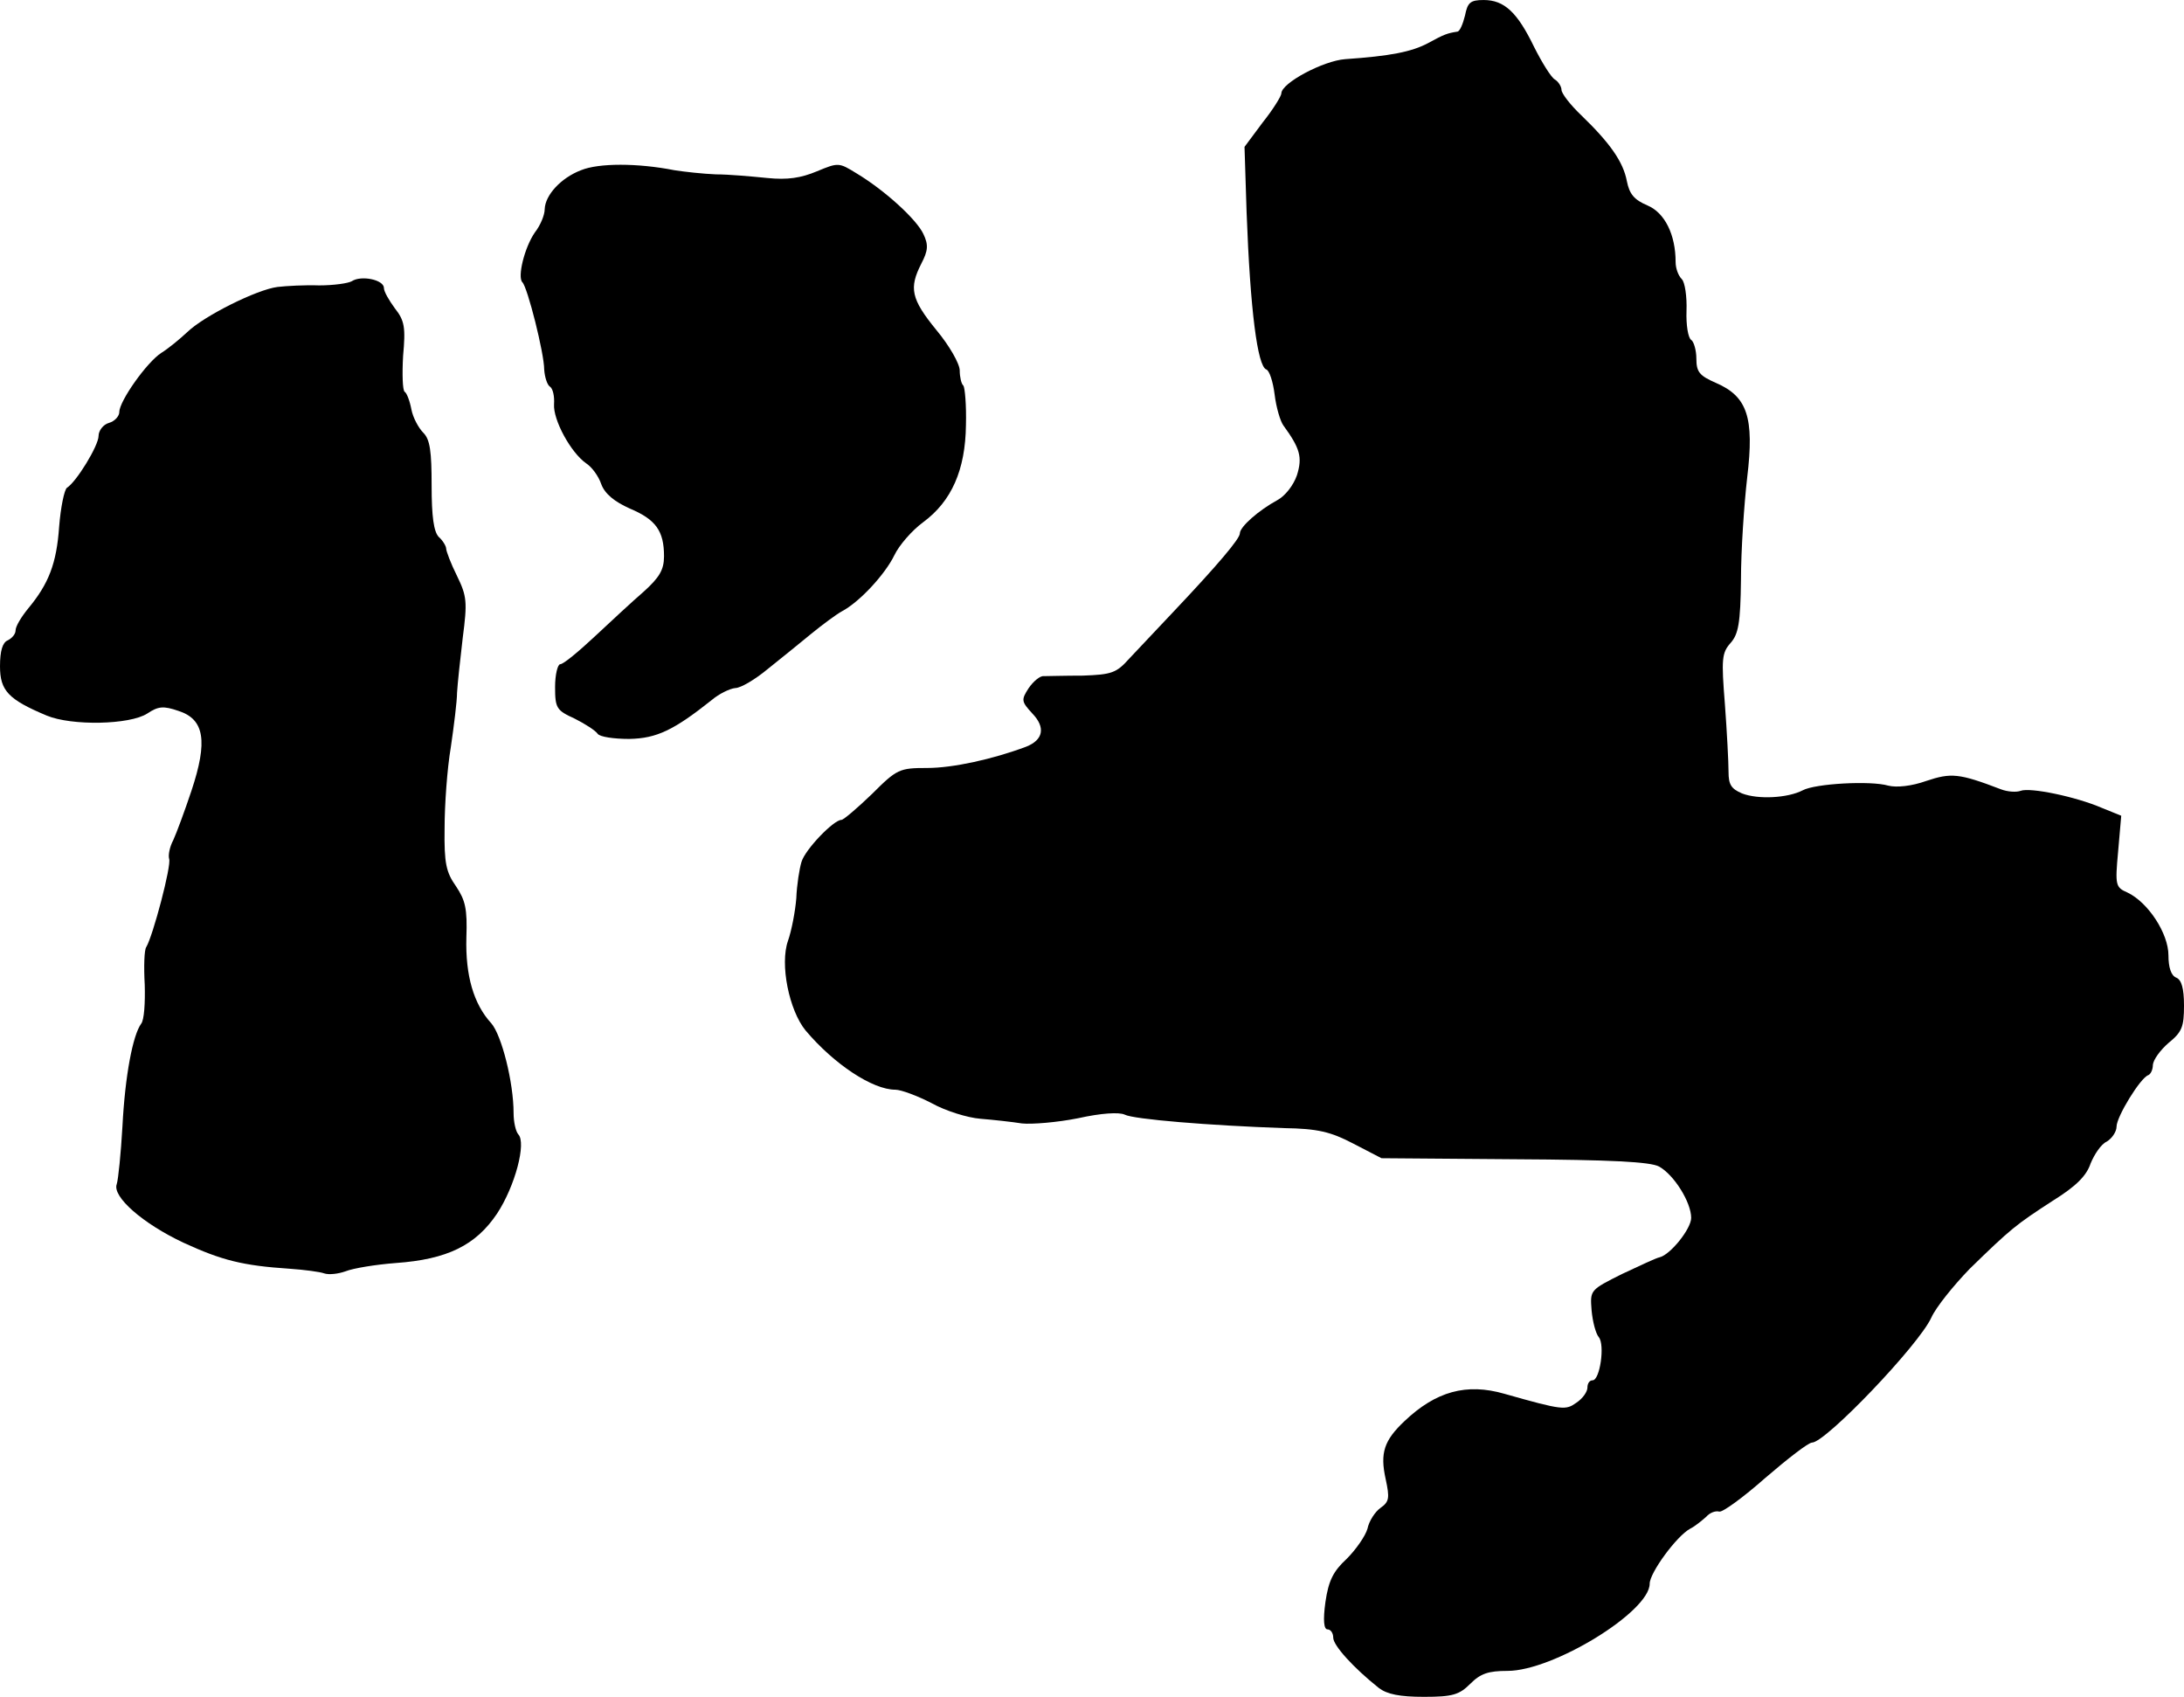 <?xml version="1.0" standalone="no"?>
<!DOCTYPE svg PUBLIC "-//W3C//DTD SVG 20010904//EN"
 "http://www.w3.org/TR/2001/REC-SVG-20010904/DTD/svg10.dtd">
<svg version="1.0" xmlns="http://www.w3.org/2000/svg"
 width="421pt" height="327pt" viewBox="0 0 421 327"
 preserveAspectRatio="xMidYMid meet">
<g transform="translate(0,327) scale(0.1,-0.1)"
fill="#000000" stroke="none">
<path d="M2824 3240 c-4 -16 -10 -31 -15 -31 -19 -3 -25 -5 -56 -22 -32 -17
-73 -25 -160 -31 -42 -3 -123 -46 -123 -66 0 -5 -16 -31 -36 -56 l-35 -47 4
-126 c7 -189 21 -297 38 -303 6 -2 13 -24 16 -48 3 -25 11 -52 17 -60 32 -44
37 -61 26 -96 -7 -20 -23 -40 -38 -48 -35 -19 -72 -51 -72 -64 0 -10 -41 -59
-130 -153 -30 -32 -68 -72 -83 -88 -25 -28 -34 -31 -90 -33 -34 0 -68 -1 -75
-1 -7 1 -20 -10 -29 -23 -15 -23 -14 -26 7 -49 26 -27 21 -51 -12 -64 -64 -24
-141 -41 -191 -41 -53 0 -58 -2 -106 -50 -28 -27 -55 -50 -59 -50 -15 0 -70
-57 -77 -81 -4 -13 -9 -44 -10 -70 -2 -25 -9 -62 -16 -82 -16 -45 2 -134 34
-173 55 -65 129 -114 173 -114 11 0 43 -12 70 -26 27 -15 69 -28 94 -30 25 -2
61 -6 80 -9 19 -2 68 2 108 10 45 10 79 12 90 7 17 -9 163 -21 307 -26 65 -1
90 -7 134 -30 l54 -28 256 -2 c187 -1 262 -5 279 -14 29 -16 62 -69 62 -99 0
-21 -40 -71 -61 -76 -6 -1 -38 -16 -72 -32 -62 -31 -62 -31 -59 -70 2 -22 8
-45 14 -52 12 -15 2 -83 -12 -83 -6 0 -10 -6 -10 -14 0 -8 -9 -21 -21 -29 -21
-15 -26 -15 -139 17 -73 21 -132 5 -193 -53 -39 -37 -47 -61 -36 -111 8 -37 7
-44 -10 -56 -10 -7 -22 -25 -25 -40 -4 -14 -22 -40 -40 -58 -26 -24 -35 -42
-41 -83 -5 -36 -3 -53 4 -53 6 0 11 -7 11 -16 0 -15 39 -58 88 -97 16 -12 40
-17 87 -17 55 0 68 4 89 25 20 20 35 25 72 25 88 0 274 114 274 168 0 21 52
92 78 106 10 5 23 16 31 23 7 8 18 12 25 10 6 -2 46 27 89 65 43 37 83 68 90
68 26 0 206 188 230 241 9 20 43 62 74 94 79 77 89 85 160 131 45 28 65 48 73
72 7 17 20 37 31 42 10 6 19 19 19 29 0 19 46 94 61 99 5 2 9 11 9 20 1 10 14
28 30 42 26 21 30 31 30 72 0 34 -5 50 -15 54 -10 4 -15 20 -15 43 0 42 -39
102 -79 121 -23 10 -24 14 -18 79 l6 69 -37 15 c-51 22 -139 40 -157 33 -8 -3
-25 -2 -38 3 -81 31 -96 32 -144 16 -28 -10 -57 -13 -73 -9 -34 10 -141 4
-165 -9 -29 -15 -86 -18 -117 -6 -21 9 -26 17 -26 42 0 18 -3 76 -7 130 -7 87
-6 99 11 118 15 17 19 38 20 122 0 56 6 145 12 197 14 116 0 156 -60 182 -32
14 -38 21 -38 47 0 16 -5 33 -10 36 -6 4 -10 29 -9 56 1 27 -3 55 -9 61 -7 7
-12 21 -12 33 0 53 -21 95 -54 109 -26 11 -35 22 -40 47 -7 37 -32 73 -88 127
-21 20 -38 42 -38 49 0 6 -6 16 -13 20 -7 4 -25 33 -40 63 -32 66 -57 90 -97
90 -26 0 -31 -5 -36 -30z"/>
<path d="M1120 2942 c-39 -15 -69 -48 -70 -75 0 -11 -8 -31 -19 -45 -20 -29
-34 -86 -24 -96 10 -10 42 -137 42 -168 1 -15 6 -30 11 -33 6 -4 9 -19 8 -34
-2 -30 32 -93 62 -114 11 -7 24 -25 29 -40 7 -19 26 -34 55 -47 50 -21 66 -43
66 -92 0 -26 -9 -41 -39 -68 -22 -19 -65 -59 -95 -87 -31 -29 -60 -53 -66 -53
-5 0 -10 -20 -10 -44 0 -41 3 -45 38 -61 20 -10 40 -23 44 -29 4 -6 31 -10 61
-10 53 1 86 17 159 75 14 12 35 22 45 23 11 0 39 17 62 36 24 19 62 50 84 68
22 18 49 38 60 44 34 18 83 71 101 108 9 19 34 48 56 64 54 40 81 100 82 187
1 38 -2 72 -5 76 -4 3 -7 17 -7 29 0 13 -20 48 -45 78 -49 60 -53 81 -29 128
13 25 14 36 4 57 -13 28 -74 84 -129 117 -34 21 -35 21 -76 4 -31 -13 -57 -17
-96 -13 -30 3 -74 7 -99 7 -25 1 -61 5 -80 8 -71 14 -146 14 -180 0z"/>
<path d="M678 2728 c-7 -4 -35 -8 -63 -8 -27 1 -63 -1 -80 -3 -40 -5 -142 -56
-174 -87 -15 -14 -37 -32 -50 -40 -28 -18 -81 -93 -81 -114 0 -8 -9 -18 -20
-21 -11 -3 -20 -15 -20 -25 0 -19 -43 -89 -61 -100 -5 -4 -12 -37 -15 -75 -5
-71 -20 -110 -60 -158 -13 -16 -24 -34 -24 -42 0 -7 -7 -15 -15 -19 -10 -4
-15 -20 -15 -50 0 -47 16 -64 90 -95 48 -20 160 -18 194 4 21 14 31 15 60 5
50 -16 57 -58 25 -154 -13 -39 -29 -82 -35 -95 -7 -13 -10 -29 -8 -36 5 -12
-31 -148 -44 -170 -4 -5 -5 -38 -3 -73 1 -34 -1 -68 -7 -75 -16 -22 -31 -100
-36 -198 -3 -52 -8 -102 -11 -111 -9 -24 50 -76 129 -113 74 -34 114 -44 204
-50 29 -2 59 -6 67 -9 9 -3 27 -1 41 4 15 6 58 13 97 16 99 7 154 34 195 95
35 53 57 137 41 153 -5 6 -9 24 -9 41 0 59 -23 150 -43 173 -34 37 -50 92 -48
165 2 56 -2 72 -20 99 -19 27 -23 44 -22 112 0 45 5 115 12 156 6 41 12 89 12
105 1 17 6 64 11 106 9 69 8 80 -11 119 -12 24 -21 48 -21 53 0 4 -6 15 -14
22 -10 10 -14 40 -14 99 0 66 -3 89 -16 102 -9 9 -20 29 -23 45 -3 16 -9 32
-13 34 -4 3 -5 34 -3 69 5 55 3 68 -16 92 -11 15 -21 32 -21 39 0 16 -44 25
-62 13z"/>
</g>
</svg>

